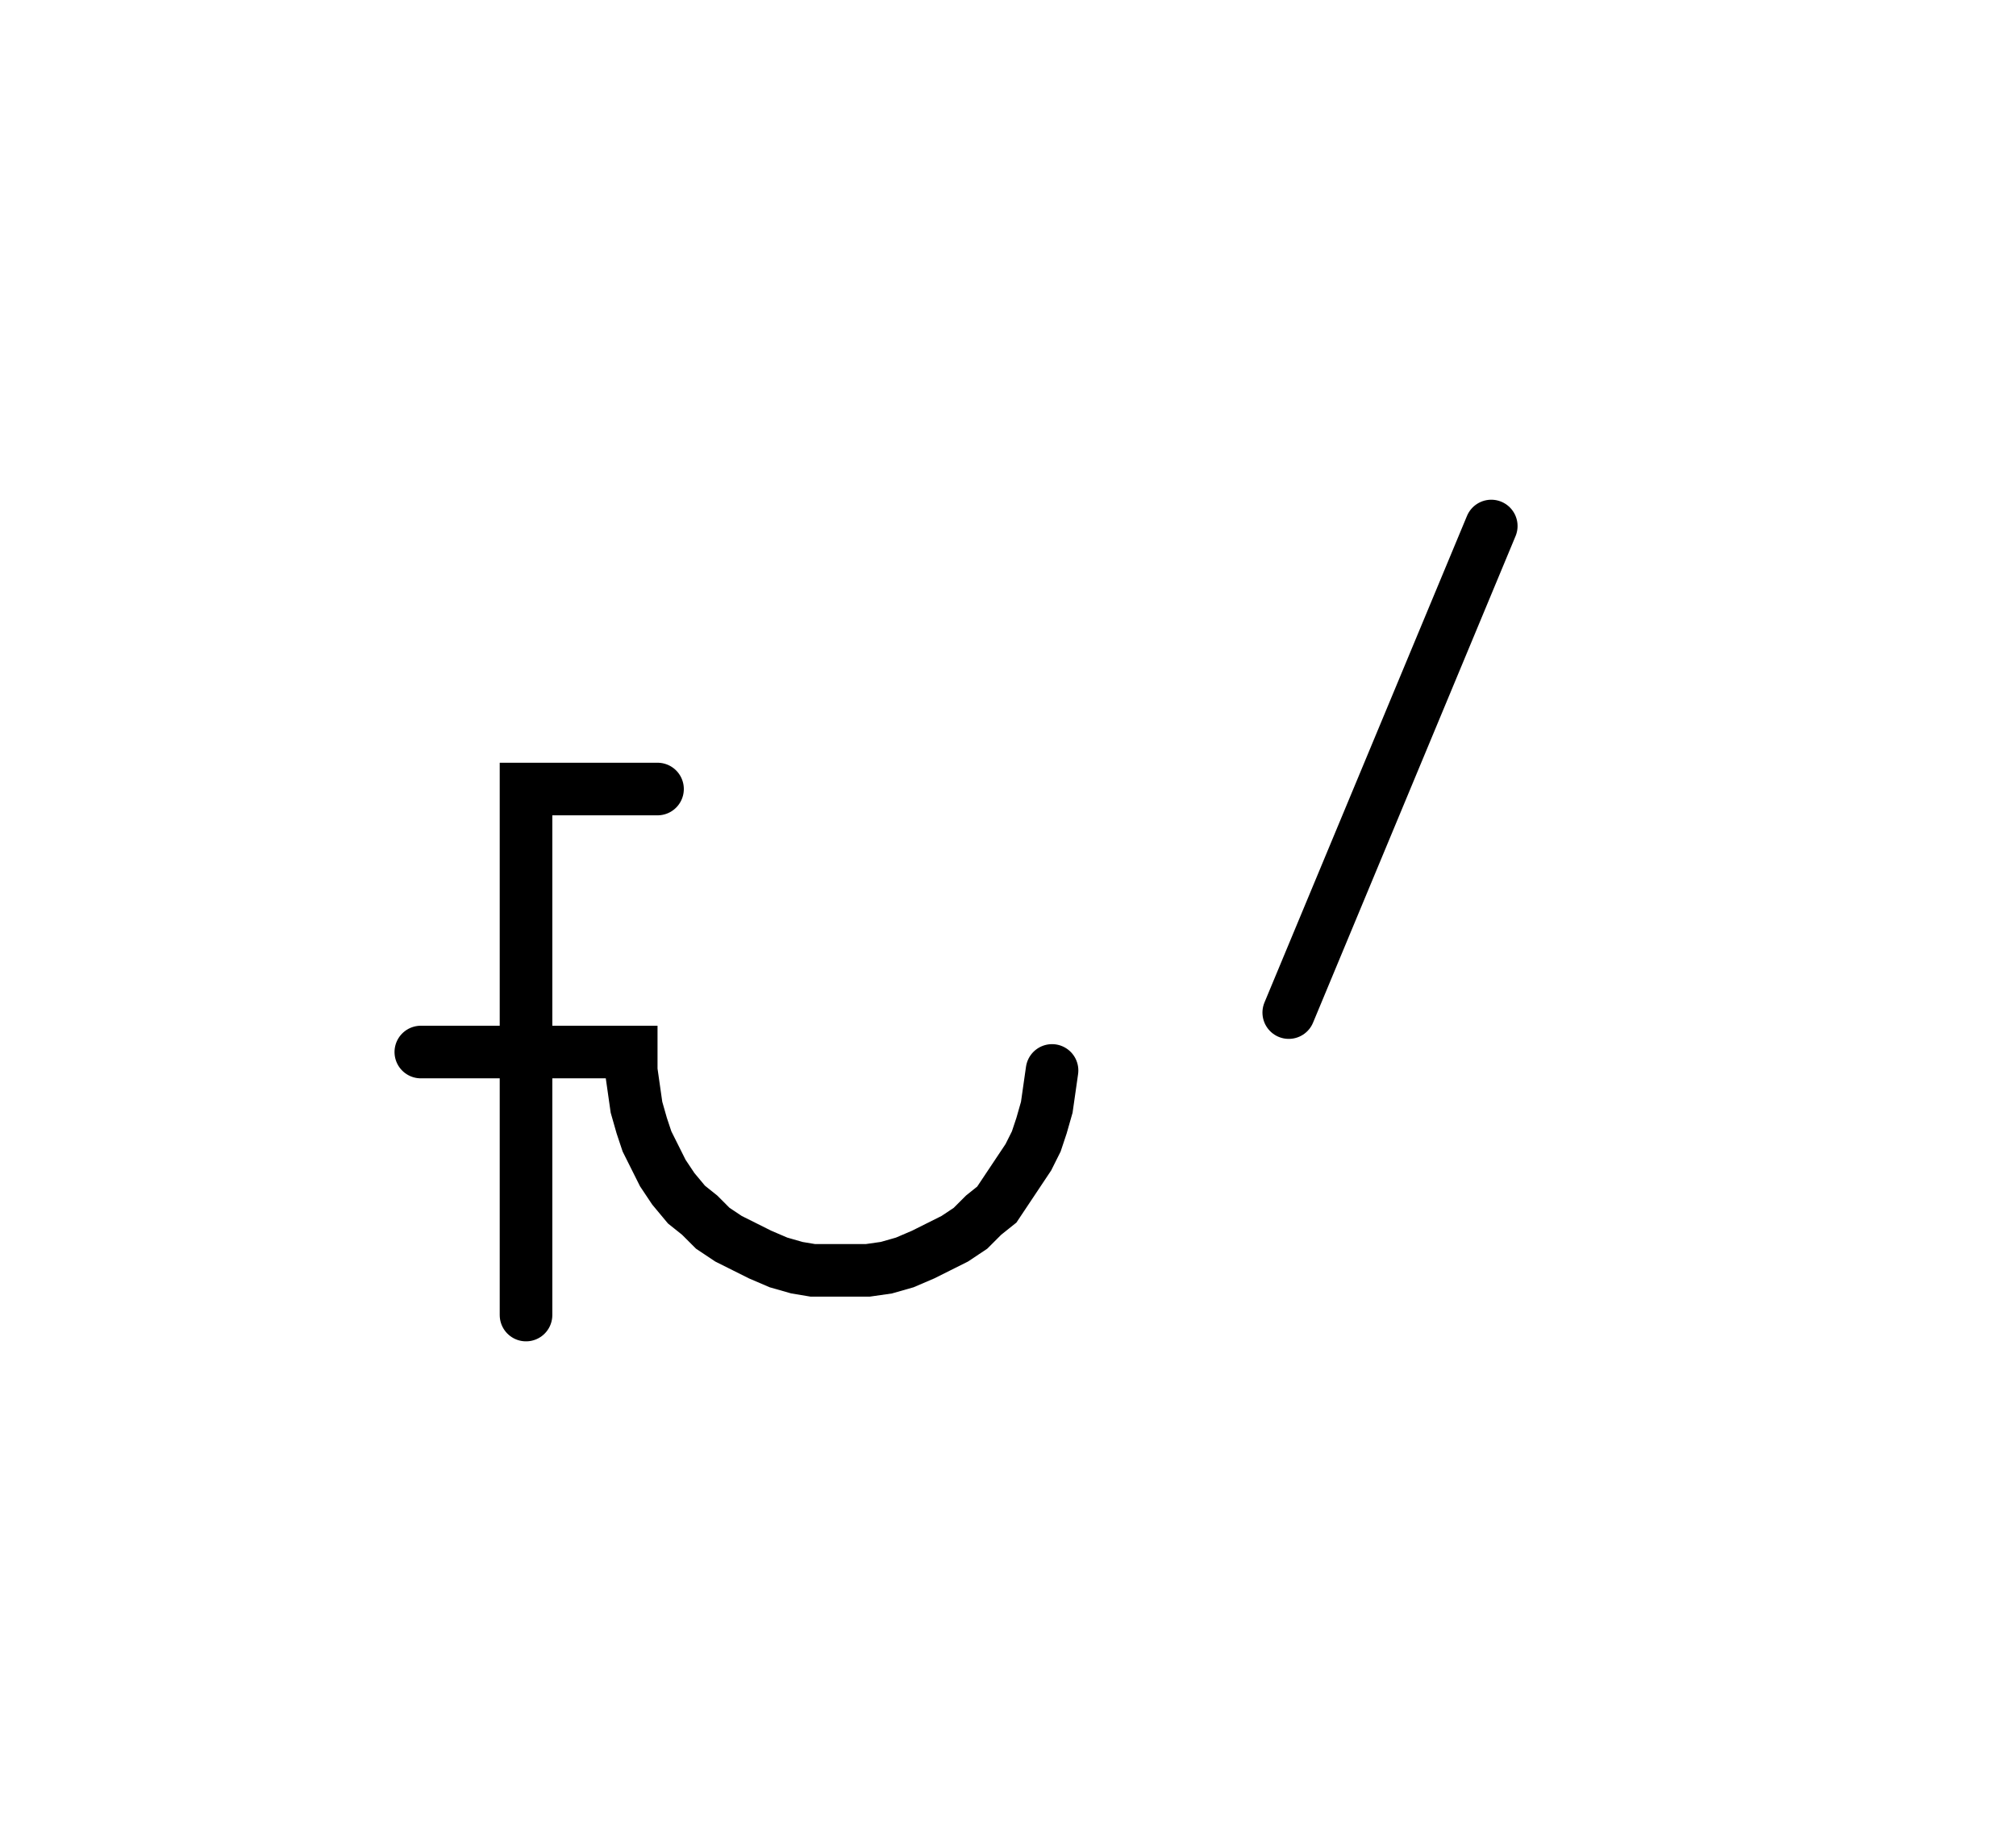 <svg xmlns="http://www.w3.org/2000/svg" width="76.651" height="70.0" style="fill:none; stroke-linecap:round;">
    <rect width="100%" height="100%" fill="#FFFFFF" />
<path stroke="#000000" stroke-width="2" d="M 75,75" />
<path stroke="#000000" stroke-width="2" d="M 25,30 20,30 20,50" />
<path stroke="#000000" stroke-width="2" d="M 20,40" />
<path stroke="#000000" stroke-width="2" d="M 16,40 24,40 24,40.7 24.1,41.4 24.2,42.1 24.4,42.8 24.6,43.4 24.9,44 25.2,44.6 25.6,45.2 26.1,45.8 26.6,46.2 27.1,46.7 27.7,47.1 28.3,47.4 28.9,47.7 29.6,48 30.3,48.2 30.9,48.3 31.6,48.3 32.3,48.3 33,48.3 33.7,48.2 34.4,48 35.1,47.7 35.7,47.4 36.3,47.1 36.9,46.7 37.4,46.2 37.9,45.8 38.3,45.2 38.7,44.6 39.1,44 39.4,43.4 39.6,42.8 39.8,42.1 39.9,41.4 40,40.7" />
<path stroke="#000000" stroke-width="2" d="M 46.7,70" />
<path stroke="#000000" stroke-width="2" d="M 56.7,20 49,38.5" />
</svg>